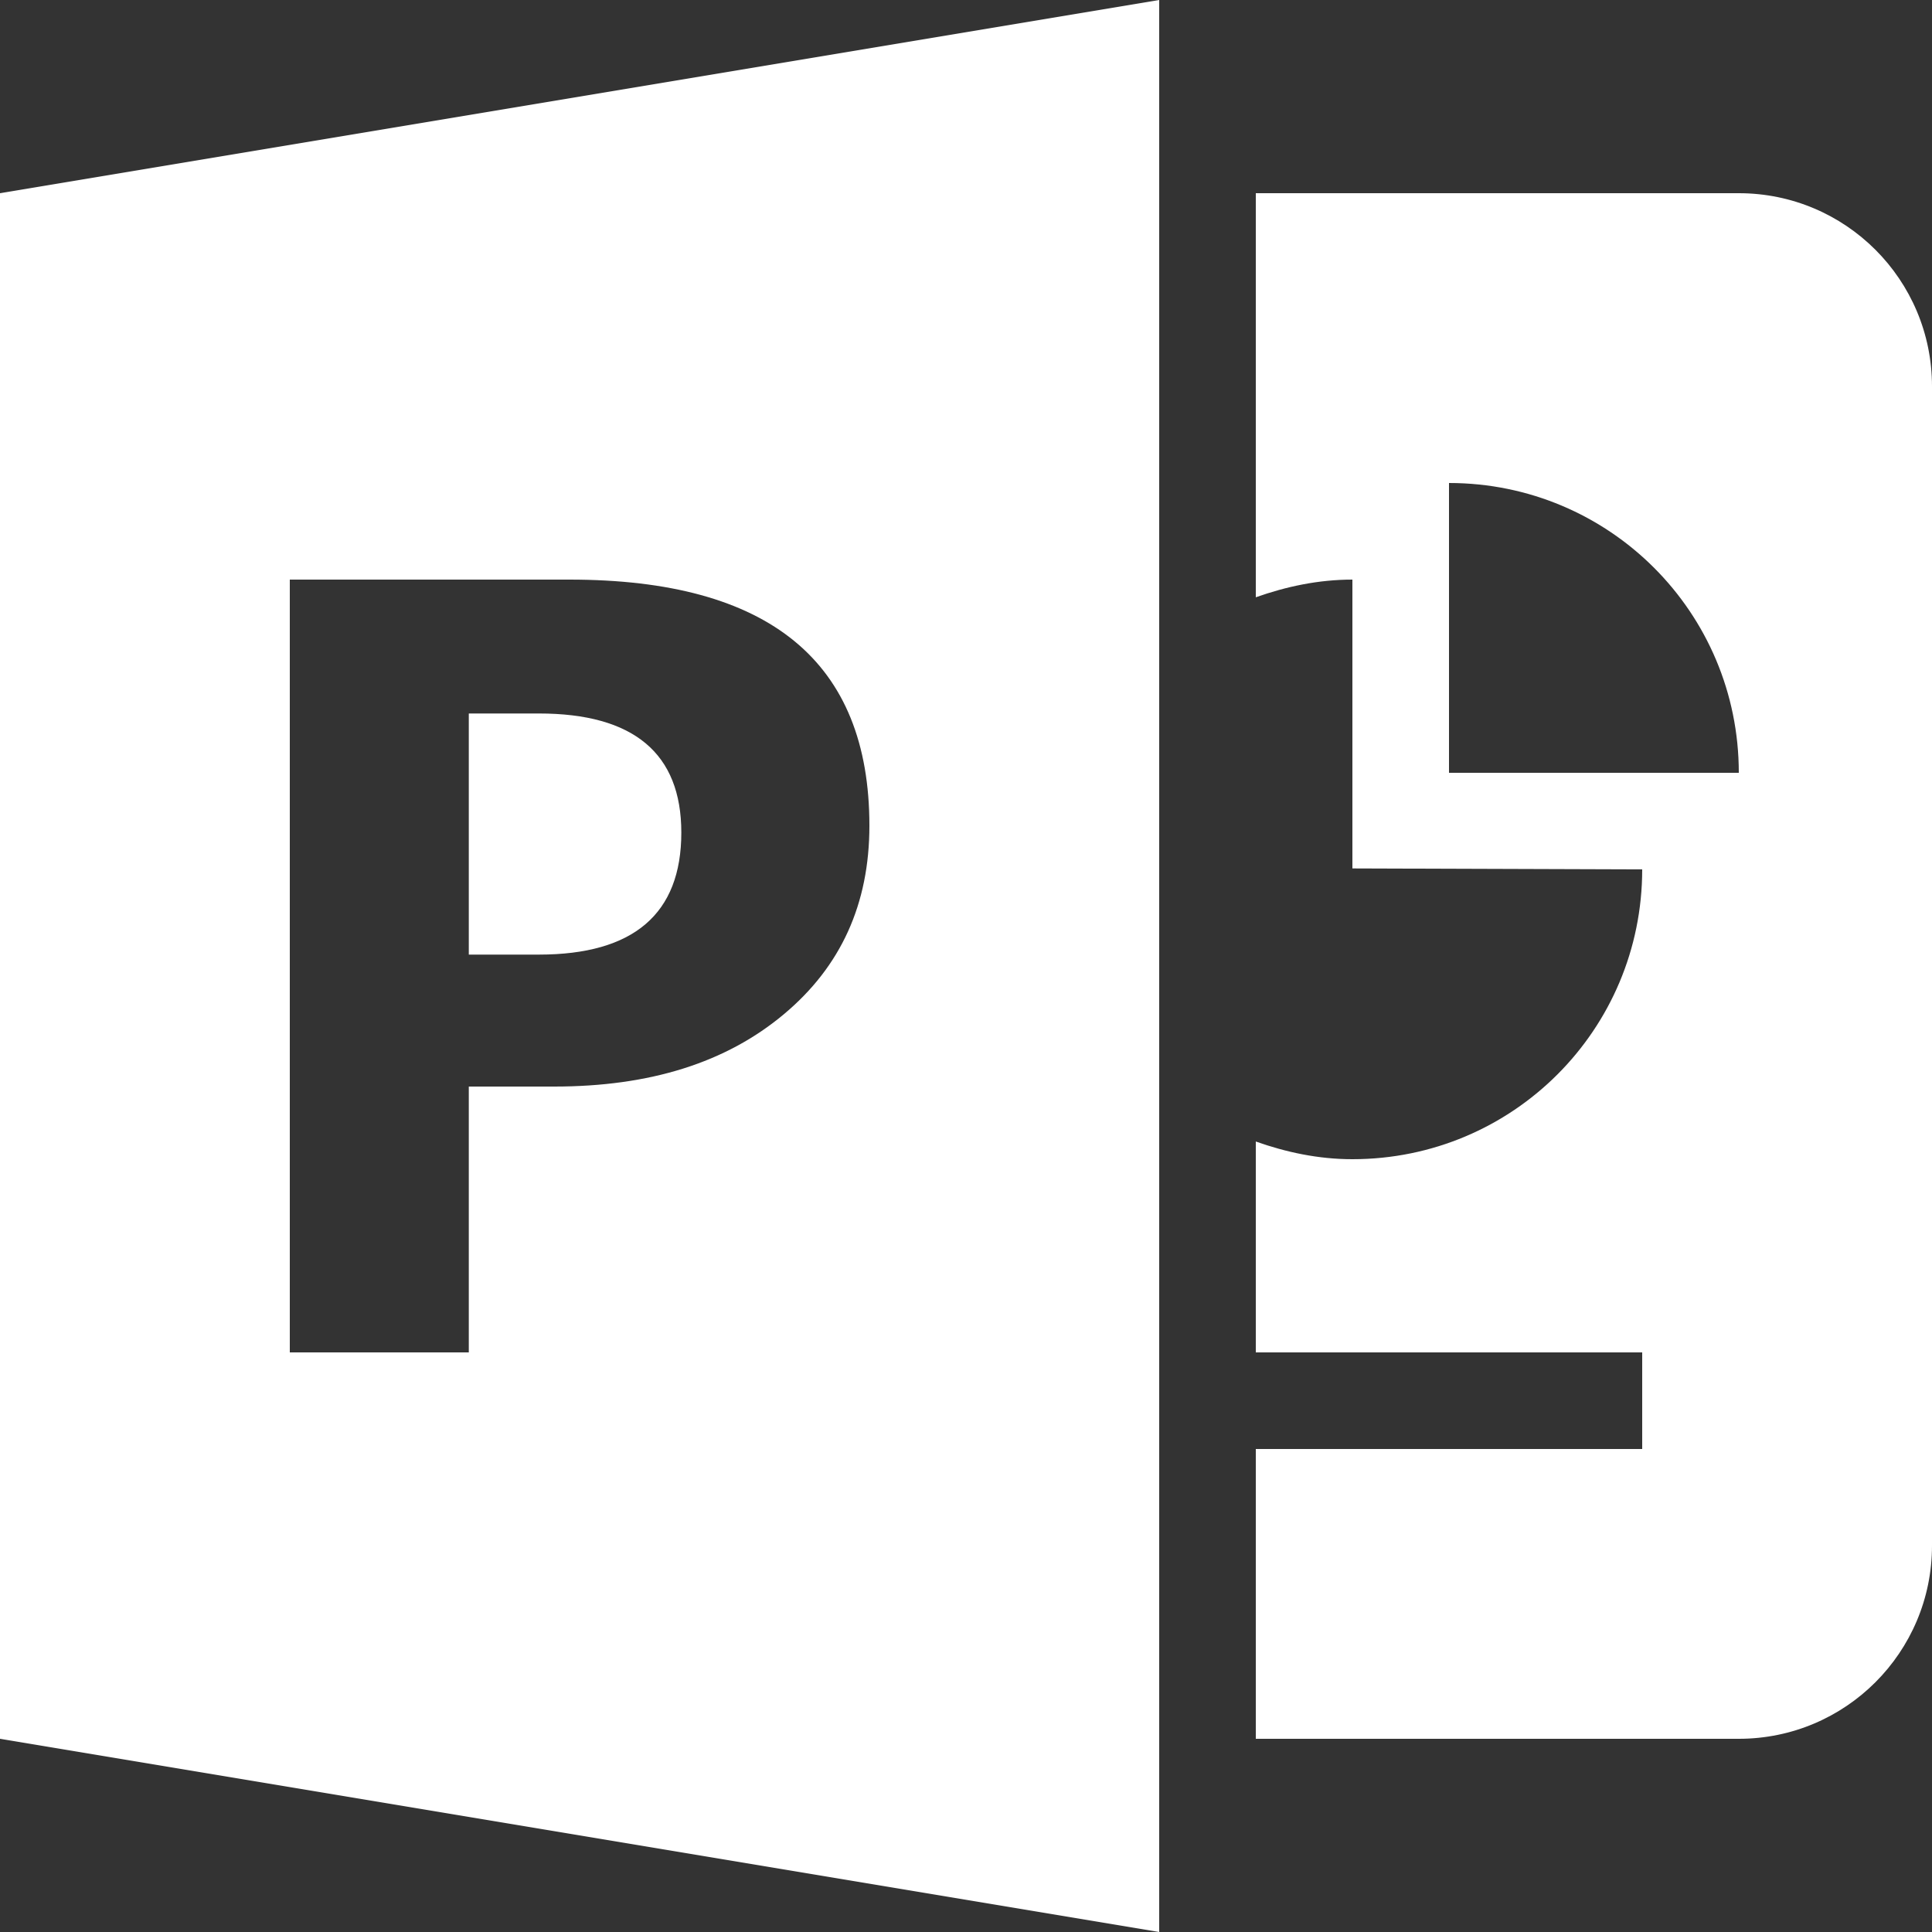 <?xml version="1.0" encoding="UTF-8" standalone="no"?><svg xmlns="http://www.w3.org/2000/svg" xmlns:xlink="http://www.w3.org/1999/xlink" fill="#ffffff" height="20" preserveAspectRatio="xMidYMid meet" version="1" viewBox="2.0 2.0 20.0 20.0" width="20" zoomAndPan="magnify"><rect x="2.0" y="2.0" width="20.0" height="20.0" fill="#333333" stroke="none"/><g id="change1_1"><path d="M20,4h-5v4.183C15.314,8.072,15.647,8,16,8v2.99L19,11c0,1.66-1.34,3-3,3c-0.353,0-0.686-0.072-1-0.183V16h4v1h-4v3h5 c1.105,0,2-0.895,2-2V6C22,4.895,21.105,4,20,4z M17,10V7c1.66,0,3,1.34,3,3H17z" fill="inherit"/></g><g id="change1_2"><path d="M7.579,9.386H6.853v2.496h0.726c0.979,0,1.474-0.421,1.474-1.263C9.053,9.797,8.558,9.386,7.579,9.386z" fill="inherit"/><path d="M2,4v16l12,2V2L2,4z M10.116,12.498c-0.6,0.503-1.389,0.75-2.379,0.75H6.853V16H5V8h2.895C9.968,8,11,8.852,11,10.547 C11,11.358,10.705,12.005,10.116,12.498z" fill="inherit"/></g></svg>